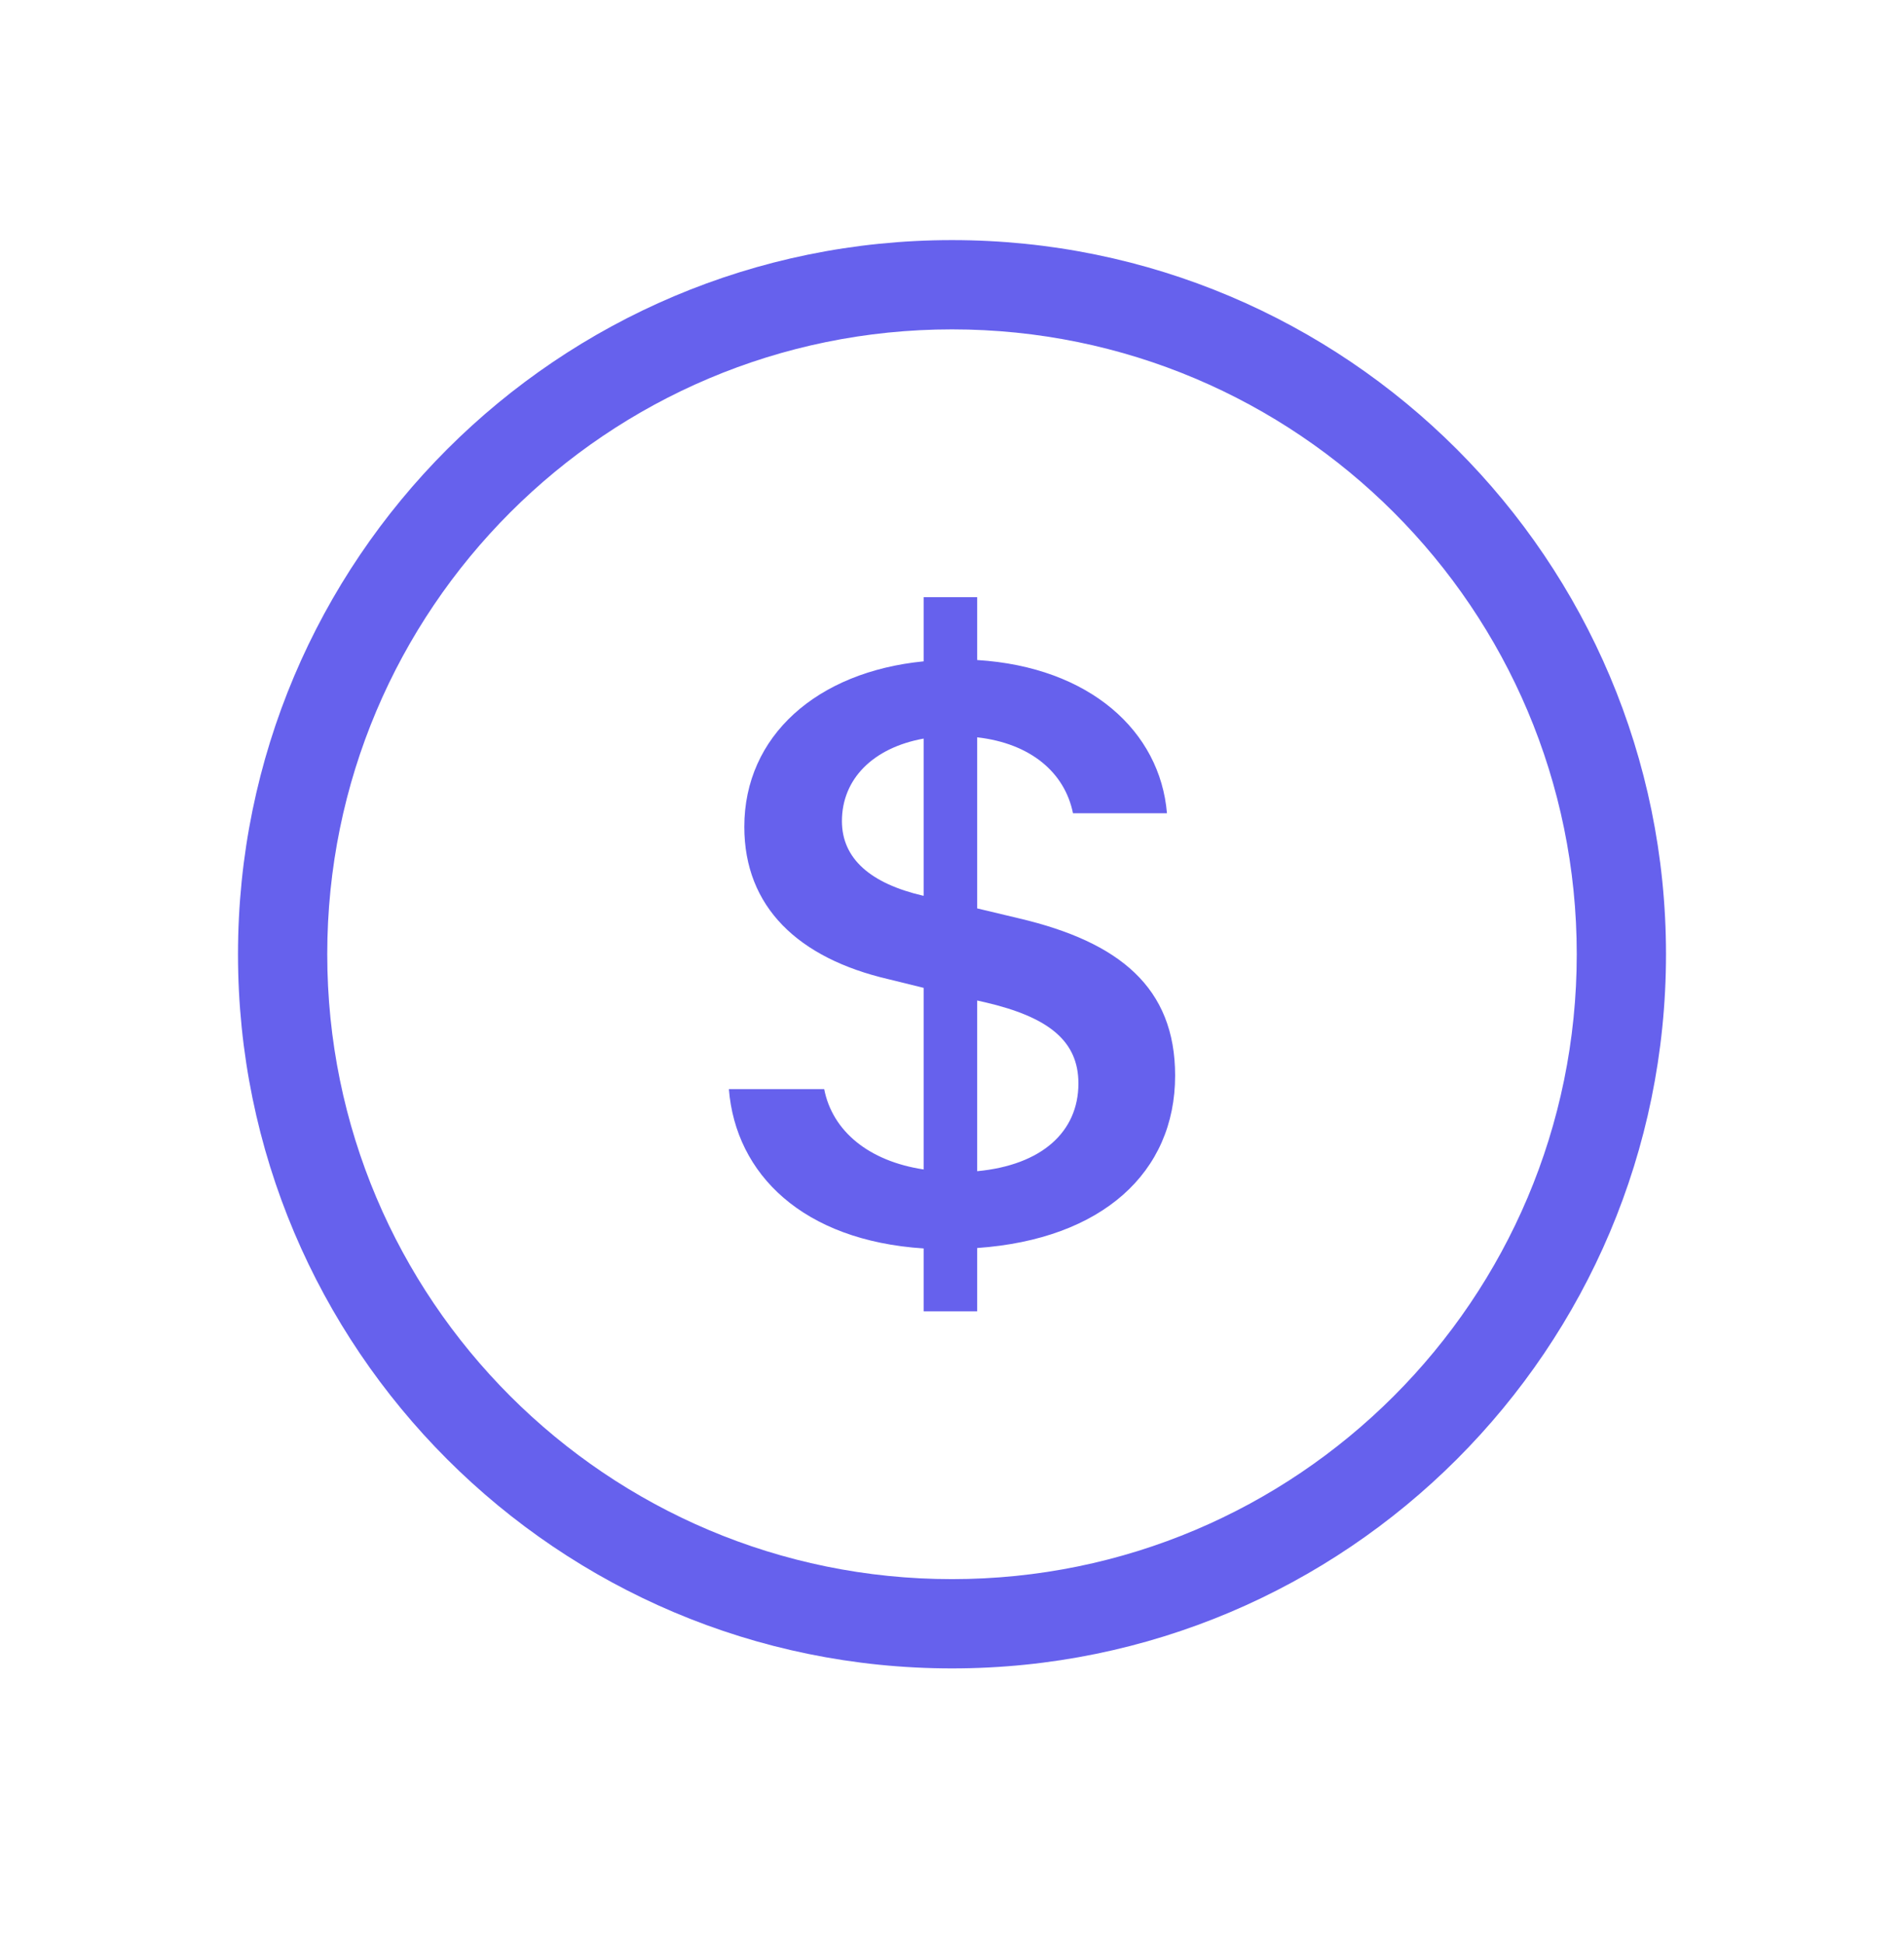 <svg width="48" height="49" viewBox="0 0 48 49" fill="none" xmlns="http://www.w3.org/2000/svg">
<path d="M18.375 27.451C18.547 29.597 20.241 31.269 23.285 31.467V33.052H24.635V31.456C27.782 31.236 29.625 29.553 29.625 27.11C29.625 24.888 28.217 23.744 25.7 23.15L24.635 22.896V18.584C25.986 18.738 26.844 19.475 27.05 20.498H29.419C29.247 18.43 27.473 16.812 24.635 16.636V15.052H23.285V16.669C20.595 16.933 18.764 18.55 18.764 20.839C18.764 22.863 20.126 24.151 22.392 24.679L23.285 24.899V29.476C21.9 29.267 20.984 28.508 20.778 27.451H18.375ZM23.273 22.577C21.946 22.269 21.225 21.642 21.225 20.696C21.225 19.64 22.003 18.848 23.285 18.616V22.577H23.273ZM24.83 25.262C26.443 25.636 27.187 26.241 27.187 27.308C27.187 28.53 26.26 29.366 24.635 29.52V25.218L24.83 25.262Z" fill="#6661ED"/>
<path d="M24 39.802C15.302 39.802 8.25 32.75 8.25 24.052C8.25 15.353 15.302 8.302 24 8.302C32.699 8.302 39.75 15.353 39.75 24.052C39.75 32.75 32.699 39.802 24 39.802ZM24 42.052C33.941 42.052 42 33.993 42 24.052C42 14.111 33.941 6.052 24 6.052C14.059 6.052 6 14.111 6 24.052C6 33.993 14.059 42.052 24 42.052Z" fill="#6661ED"/>
</svg>
